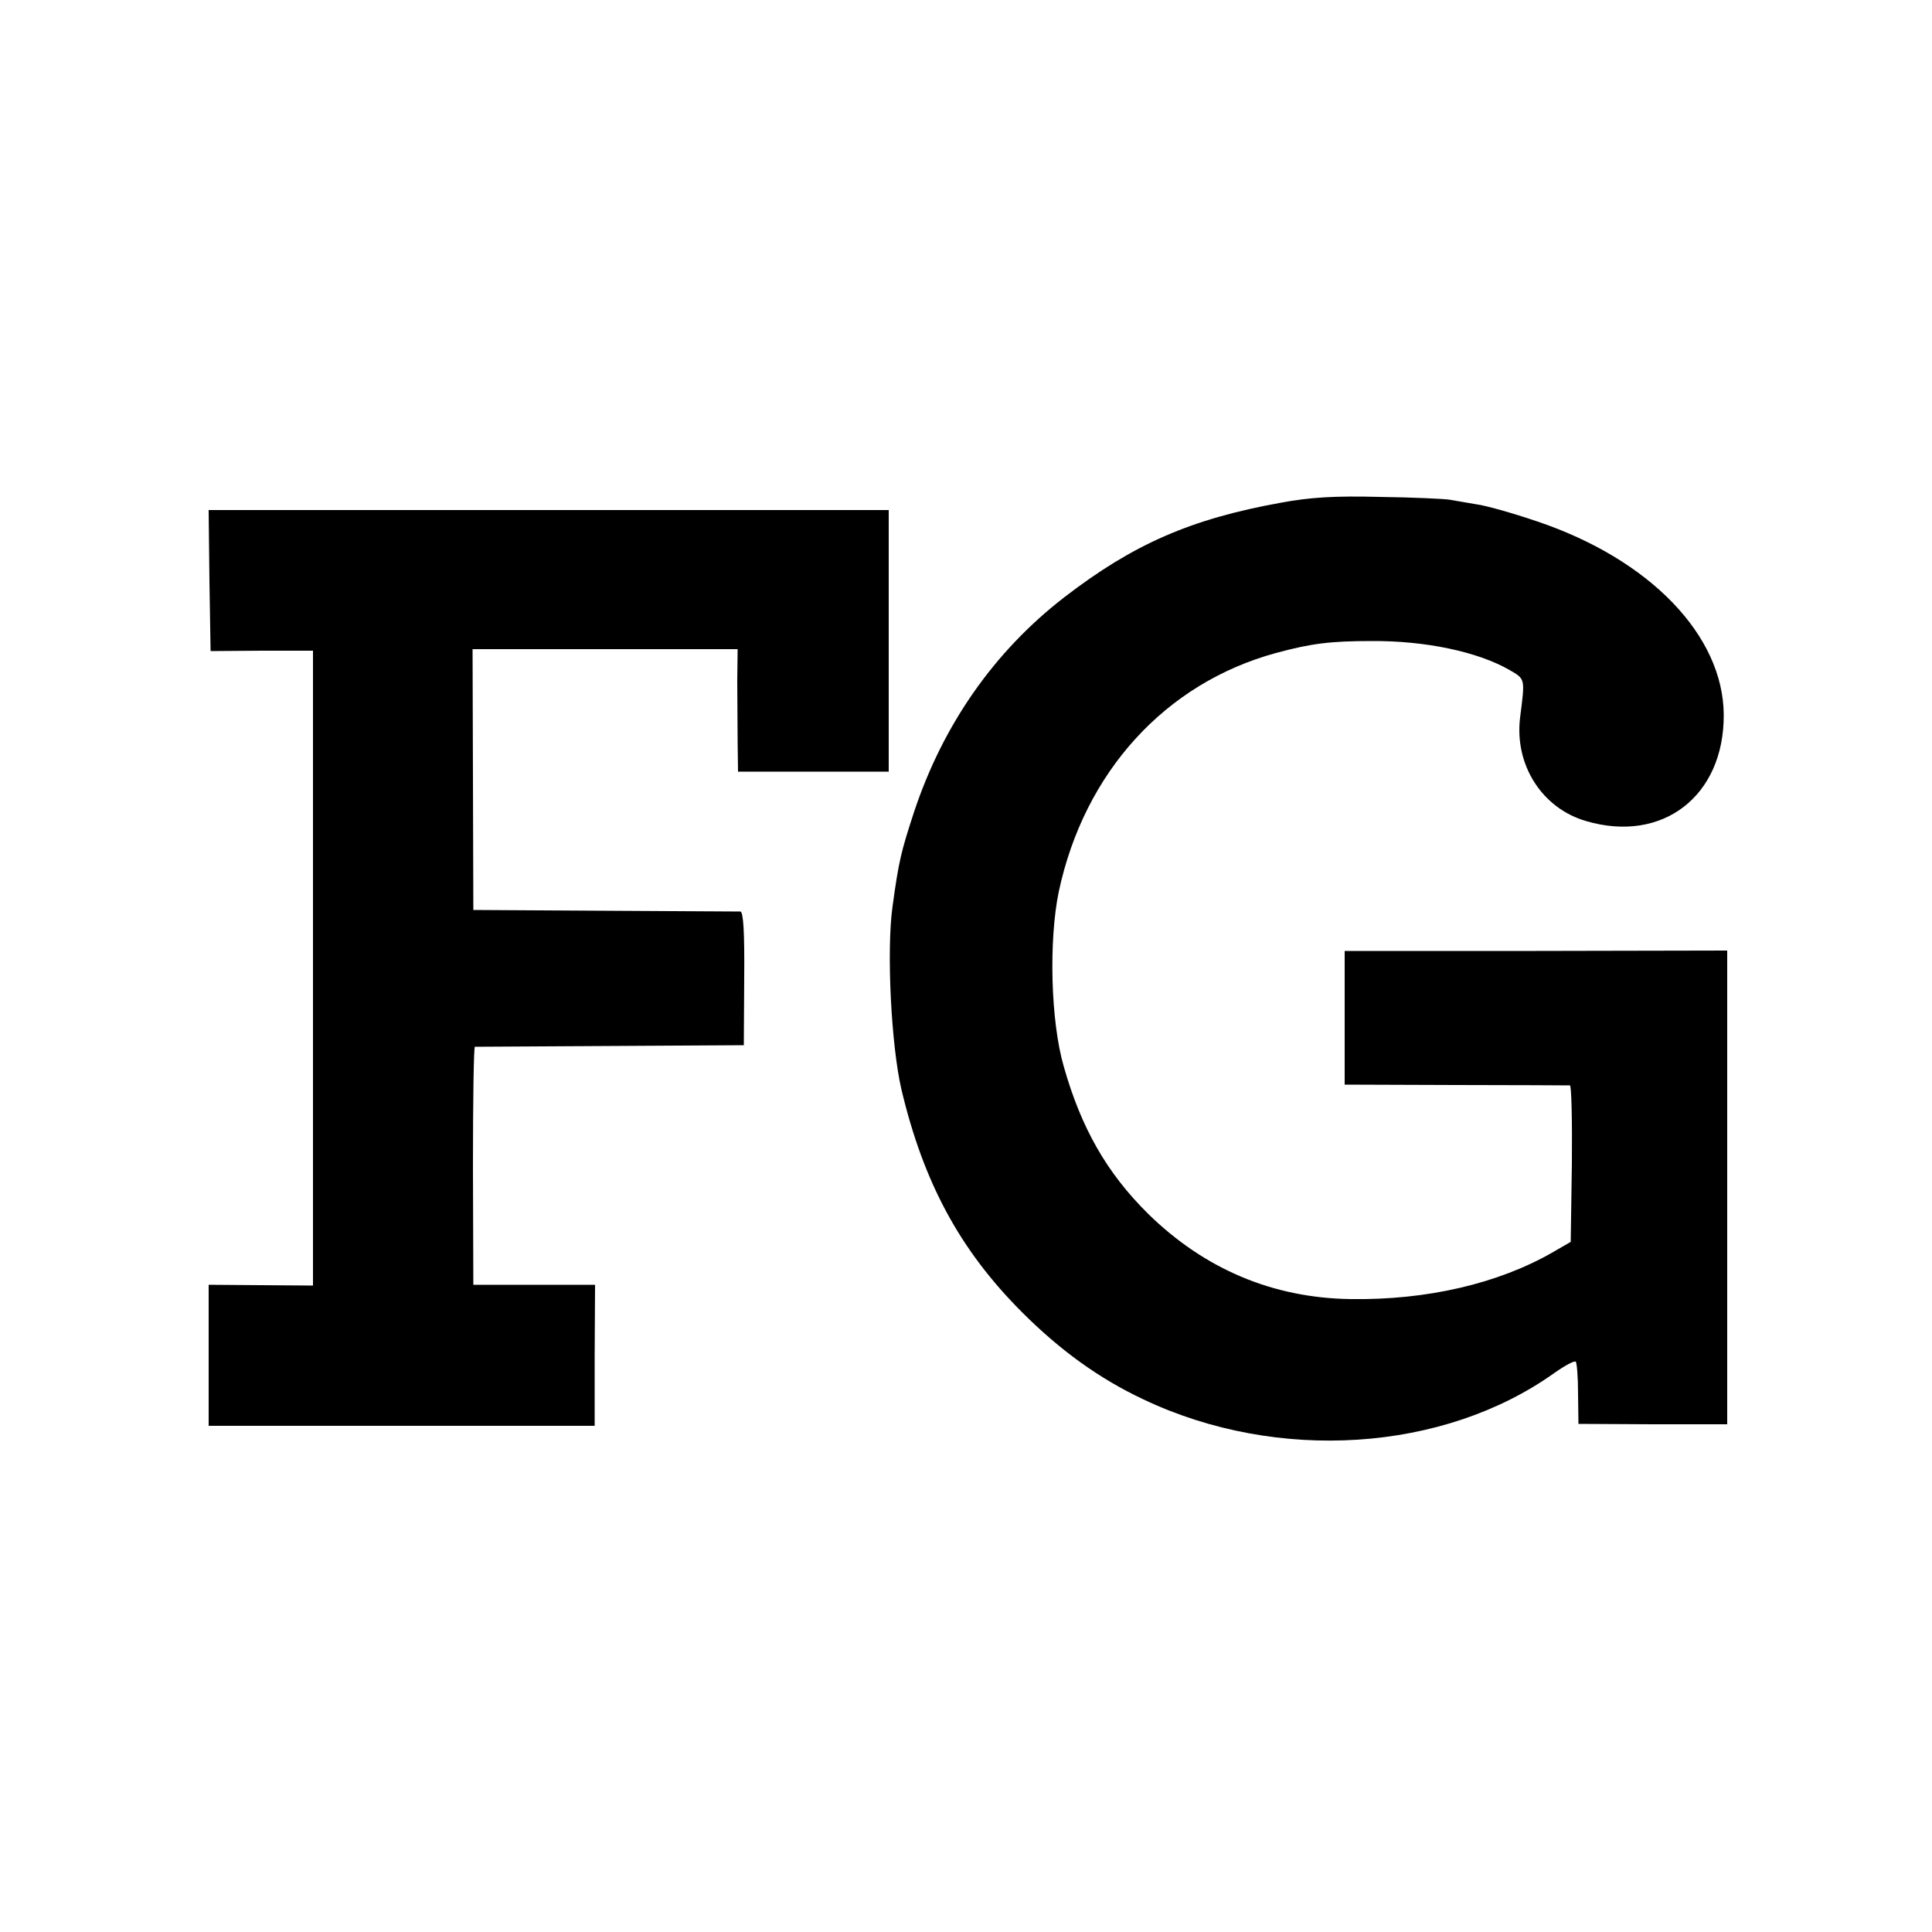 <?xml version="1.0" standalone="no"?>
<!DOCTYPE svg PUBLIC "-//W3C//DTD SVG 20010904//EN"
 "http://www.w3.org/TR/2001/REC-SVG-20010904/DTD/svg10.dtd">
<svg version="1.0" xmlns="http://www.w3.org/2000/svg"
 width="500pt" height="500pt" viewBox="0 0 500 500"
 preserveAspectRatio="xMidYMid meet">
<g transform="translate(0,500) scale(0.1,-0.1)"
fill="#000000" stroke="none">
<path d="M3315 3699 c-233 -42 -382 -107 -561 -245 -181 -140 -313 -329 -388
-554 -34 -104 -40 -128 -56 -245 -16 -112 -4 -359 23 -475 57 -240 151 -415
312 -576 99 -99 200 -172 315 -226 346 -164 776 -136 1063 69 27 19 51 32 55
29 3 -3 6 -41 6 -83 l1 -78 193 -1 192 0 0 613 0 613 -495 -1 -495 0 0 -173 0
-173 288 -1 c158 0 290 -1 295 -1 4 -1 6 -92 5 -203 l-3 -202 -45 -26 c-142
-82 -327 -125 -525 -122 -202 3 -378 78 -524 221 -107 106 -173 222 -218 381
-34 117 -39 326 -13 452 66 310 276 540 562 618 92 25 142 31 248 31 140 1
274 -28 355 -74 43 -25 42 -21 29 -124 -15 -123 57 -235 171 -268 198 -58 357
65 356 275 -1 206 -192 403 -484 501 -62 21 -132 41 -157 44 -25 4 -56 10 -70
12 -14 2 -95 6 -180 7 -116 3 -180 -1 -255 -15z"/>
<path d="M542 3498 l3 -183 133 1 132 0 0 -821 0 -822 -135 1 -135 1 0 -182 0
-183 499 0 500 0 0 183 1 182 -158 0 -157 0 -1 308 c0 169 2 307 5 308 3 0
161 1 351 2 l345 2 1 173 c1 119 -2 172 -10 173 -6 0 -164 1 -351 2 l-340 2
-1 338 -1 337 343 0 343 0 -1 -82 c0 -46 1 -117 1 -159 l1 -76 195 0 195 0 0
338 0 339 -880 0 -880 0 2 -182z"/>
</g>
</svg>
